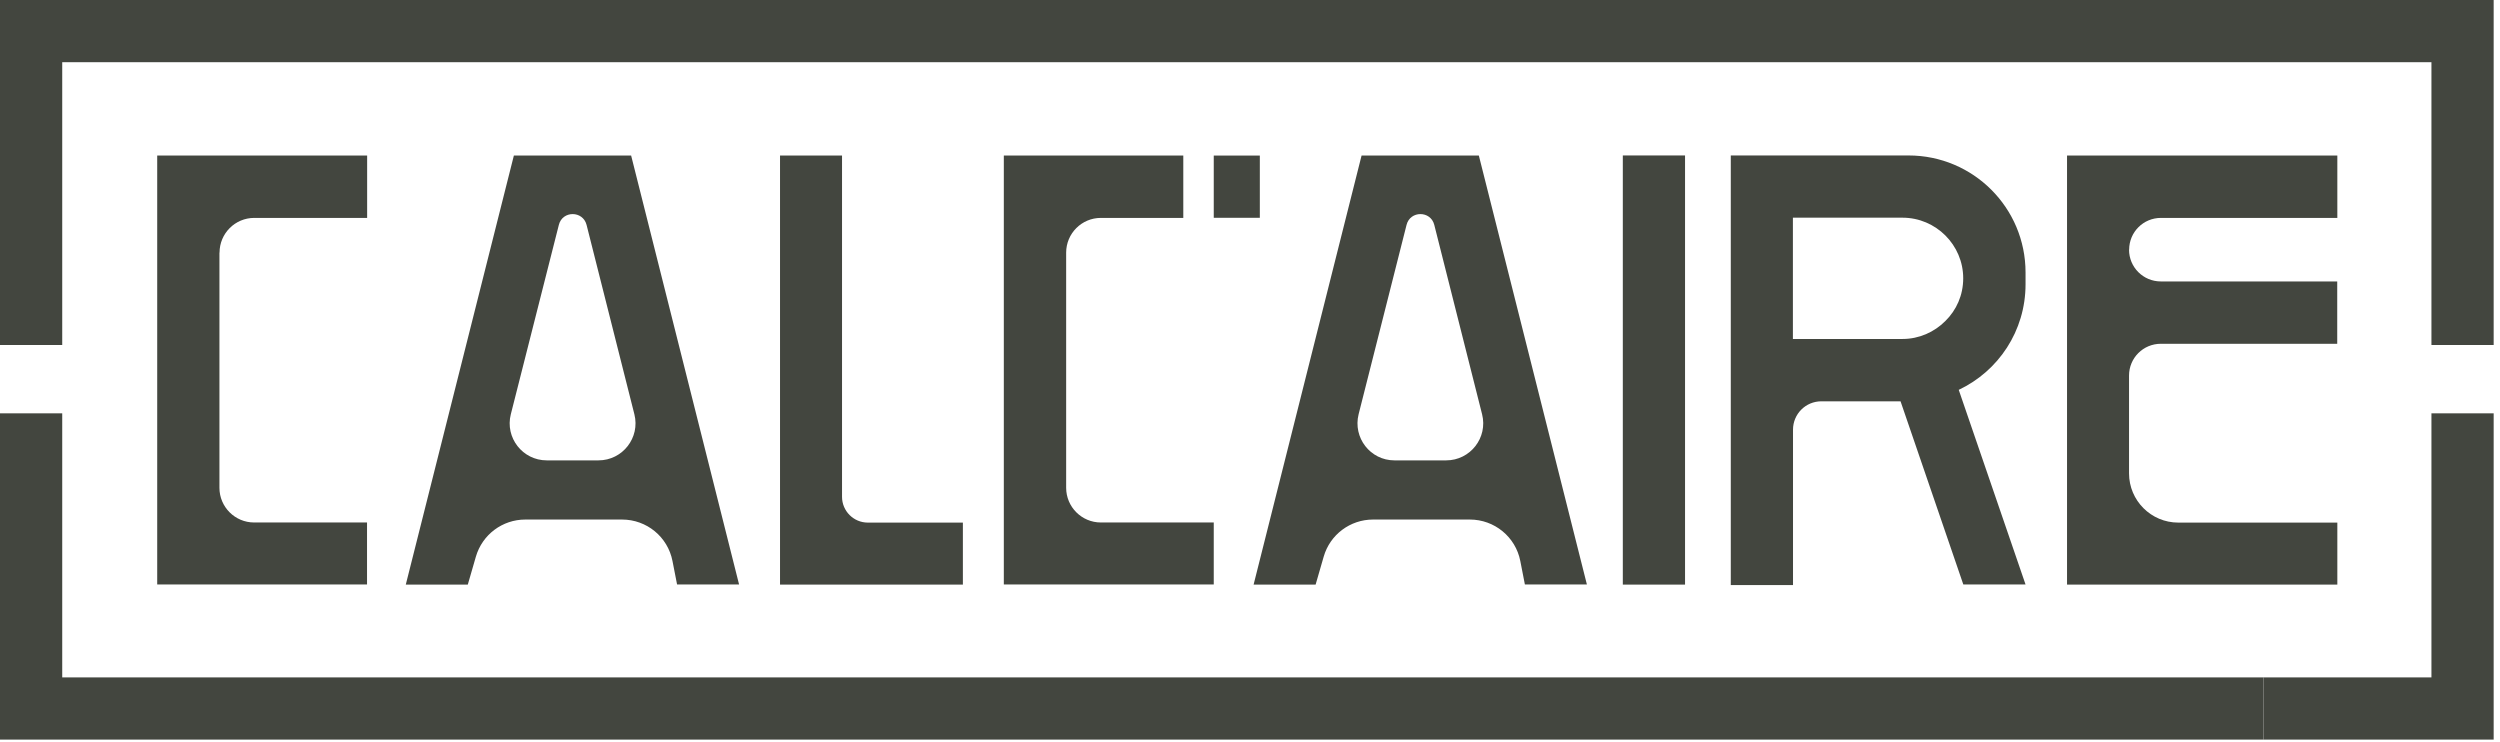 <svg width="229" height="68" viewBox="0 0 229 68" fill="none" xmlns="http://www.w3.org/2000/svg">
<rect width="229" height="68" fill="#D8D8D8"/>
<g id="Ordi 2" clip-path="url(#clip0_1_5)">
<rect width="1920" height="5306" transform="translate(-240 -29)" fill="white"/>
<g id="menu">
<g id="Rectangle 1" filter="url(#filter0_d_1_5)">
<rect x="-240" y="-29" width="1920" height="125" fill="white"/>
</g>
<g id="Calque_1" clip-path="url(#clip1_1_5)">
<path id="Vector" d="M5.7 62.05H207.34V67.75H0V37.86H5.7V62.05Z" fill="#43463F"/>
<path id="Vector_2" d="M228.42 37.86V67.75H207.34V62.05H222.72V37.86H228.42Z" fill="#43463F"/>
<path id="Vector_3" d="M54.81 42.17H50.08C47.87 42.17 46.25 40.09 46.79 37.95L51.19 20.6C51.52 19.28 53.39 19.28 53.73 20.6L58.11 37.95C58.65 40.09 57.03 42.17 54.82 42.17H54.81ZM57.82 14.25H47.07L37.17 53.55H42.85L43.59 50.99C44.18 48.97 46.02 47.59 48.12 47.59H56.98C59.24 47.59 61.17 49.18 61.6 51.39L62.02 53.54H67.7L57.81 14.24L57.82 14.25Z" fill="#43463F"/>
<path id="Vector_4" d="M132.47 42.17H127.73C125.52 42.17 123.91 40.09 124.45 37.94L128.84 20.6C129.17 19.28 131.05 19.28 131.38 20.6L135.76 37.95C136.3 40.09 134.68 42.17 132.47 42.17ZM135.47 14.25H124.72L114.83 53.55H120.51L121.25 50.99C121.83 48.97 123.68 47.59 125.77 47.59H134.64C136.89 47.59 138.83 49.18 139.26 51.39L139.68 53.54H145.36L135.46 14.24L135.47 14.25Z" fill="#43463F"/>
<path id="Vector_5" d="M195.02 22.87C195.02 24.48 196.32 25.78 197.93 25.78H214.09V31.49H197.93C196.32 31.49 195.02 32.79 195.02 34.4V43.36C195.02 45.85 197.04 47.87 199.53 47.87H214.1V53.55H189.34V14.25H214.1V19.96H197.94C196.33 19.96 195.03 21.26 195.03 22.87H195.02Z" fill="#43463F"/>
<path id="Vector_6" d="M88.2 47.87V53.55H71.45V14.25H77.13V45.51C77.13 46.81 78.19 47.87 79.49 47.87H88.2Z" fill="#43463F"/>
<path id="Vector_7" d="M97.66 23.14V44.68C97.66 46.44 99.09 47.86 100.84 47.86H111.18V53.54H91.95V14.25H108.39V19.96H100.84C99.08 19.96 97.66 21.39 97.66 23.14Z" fill="#43463F"/>
<path id="Vector_8" d="M115.4 14.25H111.18V19.95H115.4V14.25Z" fill="#43463F"/>
<path id="Vector_9" d="M178.19 29.41C177.18 30.42 175.79 31.05 174.27 31.05H164.23V19.94H174.27C177.33 19.94 179.83 22.44 179.83 25.49C179.83 27.04 179.21 28.41 178.19 29.41ZM185.54 26.03V24.96C185.54 19.03 180.74 14.24 174.82 14.24H158.54V53.59H164.24V39.36C164.24 37.92 165.4 36.76 166.84 36.76H174.09L179.84 53.54H185.54L179.42 35.71C183.04 34 185.54 30.33 185.54 26.04V26.03Z" fill="#43463F"/>
<path id="Vector_10" d="M154.35 14.24H148.65V53.55H154.35V14.24Z" fill="#43463F"/>
<path id="Vector_11" d="M228.42 0V31.6H222.72V5.7H5.7V31.6H0V0H228.42Z" fill="#43463F"/>
<path id="Vector_12" d="M20.1 23.14V44.68C20.1 46.44 21.53 47.86 23.28 47.86H33.62V53.54H14.4V14.25H33.63V19.96H23.29C21.53 19.96 20.11 21.39 20.11 23.14H20.1Z" fill="#43463F"/>
</g>
</g>
</g>
<defs>
<filter id="filter0_d_1_5" x="-253" y="-40" width="1946" height="151" filterUnits="userSpaceOnUse" color-interpolation-filters="sRGB">
<feFlood flood-opacity="0" result="BackgroundImageFix"/>
<feColorMatrix in="SourceAlpha" type="matrix" values="0 0 0 0 0 0 0 0 0 0 0 0 0 0 0 0 0 0 127 0" result="hardAlpha"/>
<feOffset dy="2"/>
<feGaussianBlur stdDeviation="6.5"/>
<feComposite in2="hardAlpha" operator="out"/>
<feColorMatrix type="matrix" values="0 0 0 0 0 0 0 0 0 0 0 0 0 0 0 0 0 0 0.15 0"/>
<feBlend mode="normal" in2="BackgroundImageFix" result="effect1_dropShadow_1_5"/>
<feBlend mode="normal" in="SourceGraphic" in2="effect1_dropShadow_1_5" result="shape"/>
</filter>
<clipPath id="clip0_1_5">
<rect width="1920" height="5306" fill="white" transform="translate(-240 -29)"/>
</clipPath>
<clipPath id="clip1_1_5">
<rect width="228.42" height="67.75" fill="white"/>
</clipPath>
</defs>
</svg>
